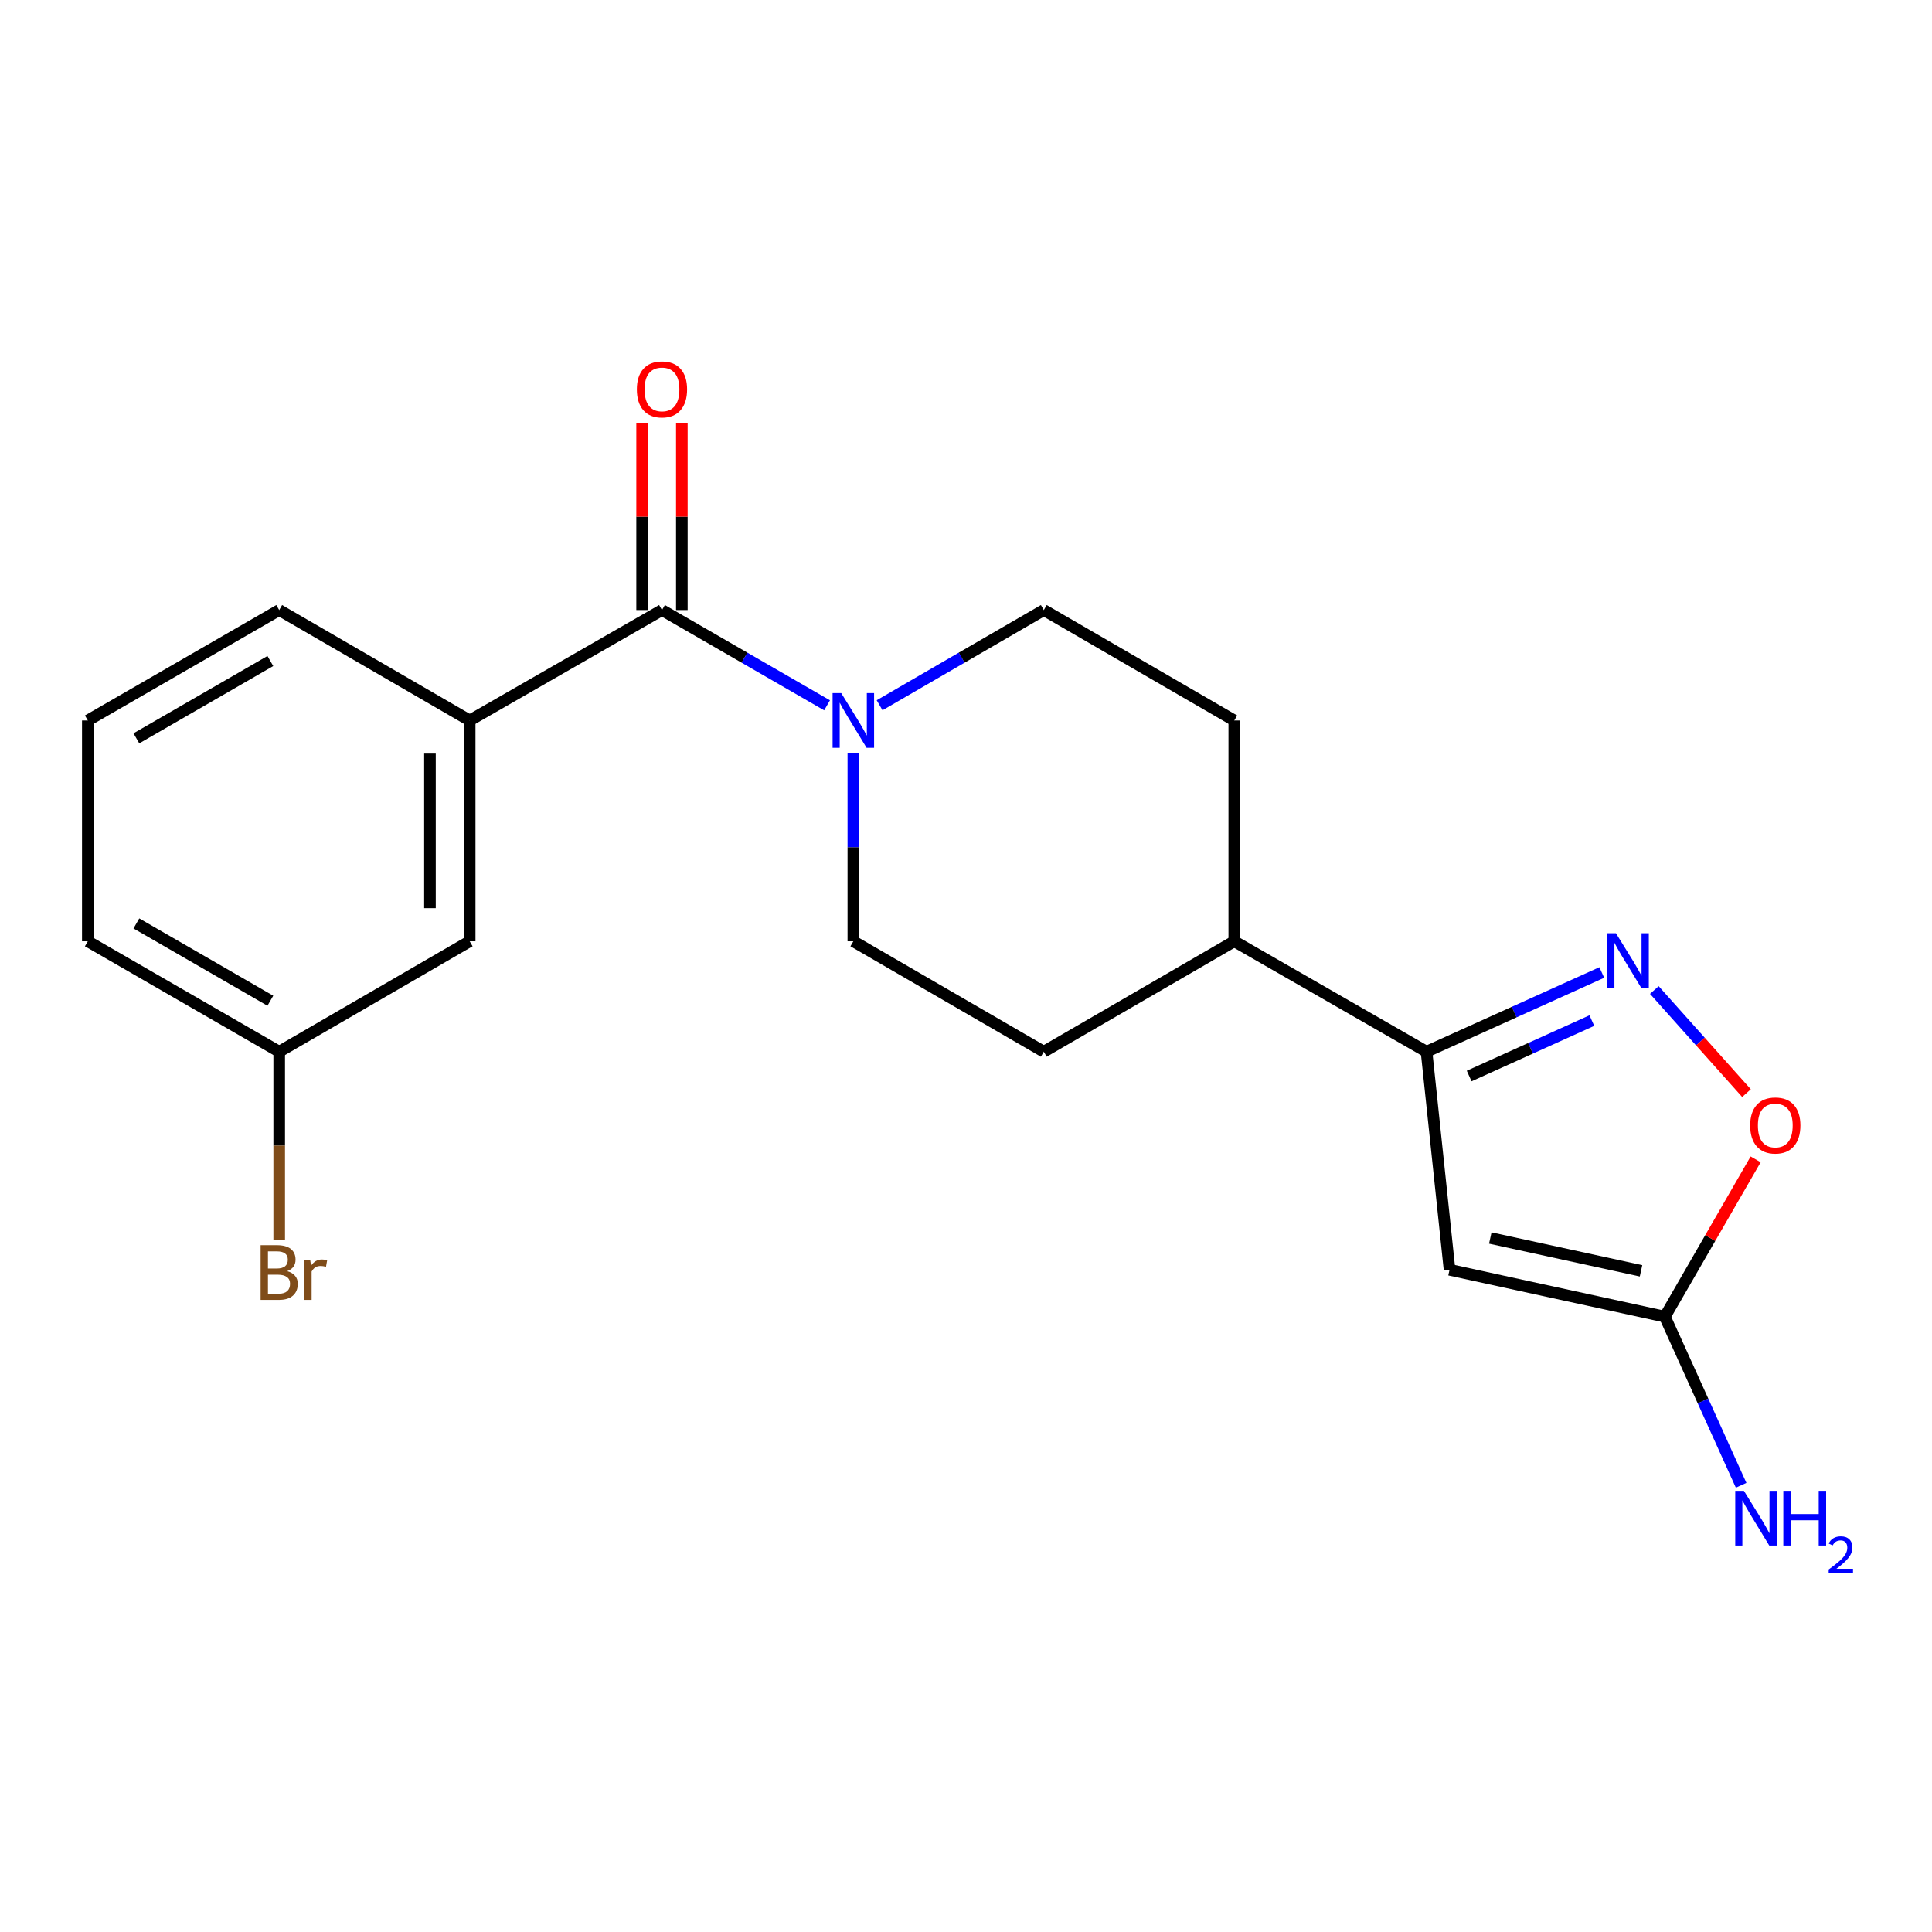 <?xml version='1.0' encoding='iso-8859-1'?>
<svg version='1.1' baseProfile='full'
              xmlns='http://www.w3.org/2000/svg'
                      xmlns:rdkit='http://www.rdkit.org/xml'
                      xmlns:xlink='http://www.w3.org/1999/xlink'
                  xml:space='preserve'
width='1000px' height='1000px' viewBox='0 0 1000 1000'>
<!-- END OF HEADER -->
<rect style='opacity:1.0;fill:#FFFFFF;stroke:none' width='1000' height='1000' x='0' y='0'> </rect>
<path class='bond-2' d='M 750.281,657.238 L 738.367,544.355' style='fill:none;fill-rule:evenodd;stroke:#000000;stroke-width:6px;stroke-linecap:butt;stroke-linejoin:miter;stroke-opacity:1' />
<path class='bond-4' d='M 750.281,657.238 L 861.736,681.512' style='fill:none;fill-rule:evenodd;stroke:#000000;stroke-width:6px;stroke-linecap:butt;stroke-linejoin:miter;stroke-opacity:1' />
<path class='bond-4' d='M 771.375,640.789 L 849.393,657.781' style='fill:none;fill-rule:evenodd;stroke:#000000;stroke-width:6px;stroke-linecap:butt;stroke-linejoin:miter;stroke-opacity:1' />
<path class='bond-0' d='M 829.08,503.359 L 783.724,523.857' style='fill:none;fill-rule:evenodd;stroke:#0000FF;stroke-width:6px;stroke-linecap:butt;stroke-linejoin:miter;stroke-opacity:1' />
<path class='bond-0' d='M 783.724,523.857 L 738.367,544.355' style='fill:none;fill-rule:evenodd;stroke:#000000;stroke-width:6px;stroke-linecap:butt;stroke-linejoin:miter;stroke-opacity:1' />
<path class='bond-0' d='M 823.941,528.246 L 792.191,542.594' style='fill:none;fill-rule:evenodd;stroke:#0000FF;stroke-width:6px;stroke-linecap:butt;stroke-linejoin:miter;stroke-opacity:1' />
<path class='bond-0' d='M 792.191,542.594 L 760.441,556.943' style='fill:none;fill-rule:evenodd;stroke:#000000;stroke-width:6px;stroke-linecap:butt;stroke-linejoin:miter;stroke-opacity:1' />
<path class='bond-20' d='M 856.281,512.425 L 880.133,539.11' style='fill:none;fill-rule:evenodd;stroke:#0000FF;stroke-width:6px;stroke-linecap:butt;stroke-linejoin:miter;stroke-opacity:1' />
<path class='bond-20' d='M 880.133,539.11 L 903.986,565.794' style='fill:none;fill-rule:evenodd;stroke:#FF0000;stroke-width:6px;stroke-linecap:butt;stroke-linejoin:miter;stroke-opacity:1' />
<path class='bond-1' d='M 342.637,315.757 L 385.362,340.413' style='fill:none;fill-rule:evenodd;stroke:#000000;stroke-width:6px;stroke-linecap:butt;stroke-linejoin:miter;stroke-opacity:1' />
<path class='bond-1' d='M 385.362,340.413 L 428.088,365.07' style='fill:none;fill-rule:evenodd;stroke:#0000FF;stroke-width:6px;stroke-linecap:butt;stroke-linejoin:miter;stroke-opacity:1' />
<path class='bond-6' d='M 342.637,315.757 L 243.108,372.918' style='fill:none;fill-rule:evenodd;stroke:#000000;stroke-width:6px;stroke-linecap:butt;stroke-linejoin:miter;stroke-opacity:1' />
<path class='bond-8' d='M 352.918,315.757 L 352.918,267.422' style='fill:none;fill-rule:evenodd;stroke:#000000;stroke-width:6px;stroke-linecap:butt;stroke-linejoin:miter;stroke-opacity:1' />
<path class='bond-8' d='M 352.918,267.422 L 352.918,219.086' style='fill:none;fill-rule:evenodd;stroke:#FF0000;stroke-width:6px;stroke-linecap:butt;stroke-linejoin:miter;stroke-opacity:1' />
<path class='bond-8' d='M 332.356,315.757 L 332.356,267.422' style='fill:none;fill-rule:evenodd;stroke:#000000;stroke-width:6px;stroke-linecap:butt;stroke-linejoin:miter;stroke-opacity:1' />
<path class='bond-8' d='M 332.356,267.422 L 332.356,219.086' style='fill:none;fill-rule:evenodd;stroke:#FF0000;stroke-width:6px;stroke-linecap:butt;stroke-linejoin:miter;stroke-opacity:1' />
<path class='bond-7' d='M 738.367,544.355 L 638.86,487.206' style='fill:none;fill-rule:evenodd;stroke:#000000;stroke-width:6px;stroke-linecap:butt;stroke-linejoin:miter;stroke-opacity:1' />
<path class='bond-3' d='M 441.687,389.935 L 441.687,438.57' style='fill:none;fill-rule:evenodd;stroke:#0000FF;stroke-width:6px;stroke-linecap:butt;stroke-linejoin:miter;stroke-opacity:1' />
<path class='bond-3' d='M 441.687,438.57 L 441.687,487.206' style='fill:none;fill-rule:evenodd;stroke:#000000;stroke-width:6px;stroke-linecap:butt;stroke-linejoin:miter;stroke-opacity:1' />
<path class='bond-21' d='M 455.276,365.039 L 497.772,340.398' style='fill:none;fill-rule:evenodd;stroke:#0000FF;stroke-width:6px;stroke-linecap:butt;stroke-linejoin:miter;stroke-opacity:1' />
<path class='bond-21' d='M 497.772,340.398 L 540.268,315.757' style='fill:none;fill-rule:evenodd;stroke:#000000;stroke-width:6px;stroke-linecap:butt;stroke-linejoin:miter;stroke-opacity:1' />
<path class='bond-5' d='M 861.736,681.512 L 885.228,640.797' style='fill:none;fill-rule:evenodd;stroke:#000000;stroke-width:6px;stroke-linecap:butt;stroke-linejoin:miter;stroke-opacity:1' />
<path class='bond-5' d='M 885.228,640.797 L 908.72,600.082' style='fill:none;fill-rule:evenodd;stroke:#FF0000;stroke-width:6px;stroke-linecap:butt;stroke-linejoin:miter;stroke-opacity:1' />
<path class='bond-14' d='M 861.736,681.512 L 881.47,725.148' style='fill:none;fill-rule:evenodd;stroke:#000000;stroke-width:6px;stroke-linecap:butt;stroke-linejoin:miter;stroke-opacity:1' />
<path class='bond-14' d='M 881.47,725.148 L 901.204,768.783' style='fill:none;fill-rule:evenodd;stroke:#0000FF;stroke-width:6px;stroke-linecap:butt;stroke-linejoin:miter;stroke-opacity:1' />
<path class='bond-11' d='M 243.108,372.918 L 243.108,487.206' style='fill:none;fill-rule:evenodd;stroke:#000000;stroke-width:6px;stroke-linecap:butt;stroke-linejoin:miter;stroke-opacity:1' />
<path class='bond-11' d='M 222.546,390.061 L 222.546,470.063' style='fill:none;fill-rule:evenodd;stroke:#000000;stroke-width:6px;stroke-linecap:butt;stroke-linejoin:miter;stroke-opacity:1' />
<path class='bond-17' d='M 243.108,372.918 L 144.515,315.757' style='fill:none;fill-rule:evenodd;stroke:#000000;stroke-width:6px;stroke-linecap:butt;stroke-linejoin:miter;stroke-opacity:1' />
<path class='bond-12' d='M 638.86,487.206 L 638.86,372.918' style='fill:none;fill-rule:evenodd;stroke:#000000;stroke-width:6px;stroke-linecap:butt;stroke-linejoin:miter;stroke-opacity:1' />
<path class='bond-13' d='M 638.86,487.206 L 540.268,544.355' style='fill:none;fill-rule:evenodd;stroke:#000000;stroke-width:6px;stroke-linecap:butt;stroke-linejoin:miter;stroke-opacity:1' />
<path class='bond-9' d='M 441.687,487.206 L 540.268,544.355' style='fill:none;fill-rule:evenodd;stroke:#000000;stroke-width:6px;stroke-linecap:butt;stroke-linejoin:miter;stroke-opacity:1' />
<path class='bond-10' d='M 540.268,315.757 L 638.86,372.918' style='fill:none;fill-rule:evenodd;stroke:#000000;stroke-width:6px;stroke-linecap:butt;stroke-linejoin:miter;stroke-opacity:1' />
<path class='bond-15' d='M 243.108,487.206 L 144.515,544.355' style='fill:none;fill-rule:evenodd;stroke:#000000;stroke-width:6px;stroke-linecap:butt;stroke-linejoin:miter;stroke-opacity:1' />
<path class='bond-16' d='M 144.515,544.355 L 144.515,593.002' style='fill:none;fill-rule:evenodd;stroke:#000000;stroke-width:6px;stroke-linecap:butt;stroke-linejoin:miter;stroke-opacity:1' />
<path class='bond-16' d='M 144.515,593.002 L 144.515,641.648' style='fill:none;fill-rule:evenodd;stroke:#7F4C19;stroke-width:6px;stroke-linecap:butt;stroke-linejoin:miter;stroke-opacity:1' />
<path class='bond-22' d='M 144.515,544.355 L 45.455,487.206' style='fill:none;fill-rule:evenodd;stroke:#000000;stroke-width:6px;stroke-linecap:butt;stroke-linejoin:miter;stroke-opacity:1' />
<path class='bond-22' d='M 139.931,517.973 L 70.589,477.968' style='fill:none;fill-rule:evenodd;stroke:#000000;stroke-width:6px;stroke-linecap:butt;stroke-linejoin:miter;stroke-opacity:1' />
<path class='bond-18' d='M 144.515,315.757 L 45.455,372.918' style='fill:none;fill-rule:evenodd;stroke:#000000;stroke-width:6px;stroke-linecap:butt;stroke-linejoin:miter;stroke-opacity:1' />
<path class='bond-18' d='M 139.933,342.14 L 70.59,382.153' style='fill:none;fill-rule:evenodd;stroke:#000000;stroke-width:6px;stroke-linecap:butt;stroke-linejoin:miter;stroke-opacity:1' />
<path class='bond-19' d='M 45.455,372.918 L 45.455,487.206' style='fill:none;fill-rule:evenodd;stroke:#000000;stroke-width:6px;stroke-linecap:butt;stroke-linejoin:miter;stroke-opacity:1' />
<path  class='atom-1' d='M 836.422 483.052
L 845.702 498.052
Q 846.622 499.532, 848.102 502.212
Q 849.582 504.892, 849.662 505.052
L 849.662 483.052
L 853.422 483.052
L 853.422 511.372
L 849.542 511.372
L 839.582 494.972
Q 838.422 493.052, 837.182 490.852
Q 835.982 488.652, 835.622 487.972
L 835.622 511.372
L 831.942 511.372
L 831.942 483.052
L 836.422 483.052
' fill='#0000FF'/>
<path  class='atom-4' d='M 435.427 358.758
L 444.707 373.758
Q 445.627 375.238, 447.107 377.918
Q 448.587 380.598, 448.667 380.758
L 448.667 358.758
L 452.427 358.758
L 452.427 387.078
L 448.547 387.078
L 438.587 370.678
Q 437.427 368.758, 436.187 366.558
Q 434.987 364.358, 434.627 363.678
L 434.627 387.078
L 430.947 387.078
L 430.947 358.758
L 435.427 358.758
' fill='#0000FF'/>
<path  class='atom-6' d='M 905.886 582.543
Q 905.886 575.743, 909.246 571.943
Q 912.606 568.143, 918.886 568.143
Q 925.166 568.143, 928.526 571.943
Q 931.886 575.743, 931.886 582.543
Q 931.886 589.423, 928.486 593.343
Q 925.086 597.223, 918.886 597.223
Q 912.646 597.223, 909.246 593.343
Q 905.886 589.463, 905.886 582.543
M 918.886 594.023
Q 923.206 594.023, 925.526 591.143
Q 927.886 588.223, 927.886 582.543
Q 927.886 576.983, 925.526 574.183
Q 923.206 571.343, 918.886 571.343
Q 914.566 571.343, 912.206 574.143
Q 909.886 576.943, 909.886 582.543
Q 909.886 588.263, 912.206 591.143
Q 914.566 594.023, 918.886 594.023
' fill='#FF0000'/>
<path  class='atom-9' d='M 329.637 201.549
Q 329.637 194.749, 332.997 190.949
Q 336.357 187.149, 342.637 187.149
Q 348.917 187.149, 352.277 190.949
Q 355.637 194.749, 355.637 201.549
Q 355.637 208.429, 352.237 212.349
Q 348.837 216.229, 342.637 216.229
Q 336.397 216.229, 332.997 212.349
Q 329.637 208.469, 329.637 201.549
M 342.637 213.029
Q 346.957 213.029, 349.277 210.149
Q 351.637 207.229, 351.637 201.549
Q 351.637 195.989, 349.277 193.189
Q 346.957 190.349, 342.637 190.349
Q 338.317 190.349, 335.957 193.149
Q 333.637 195.949, 333.637 201.549
Q 333.637 207.269, 335.957 210.149
Q 338.317 213.029, 342.637 213.029
' fill='#FF0000'/>
<path  class='atom-15' d='M 902.642 771.645
L 911.922 786.645
Q 912.842 788.125, 914.322 790.805
Q 915.802 793.485, 915.882 793.645
L 915.882 771.645
L 919.642 771.645
L 919.642 799.965
L 915.762 799.965
L 905.802 783.565
Q 904.642 781.645, 903.402 779.445
Q 902.202 777.245, 901.842 776.565
L 901.842 799.965
L 898.162 799.965
L 898.162 771.645
L 902.642 771.645
' fill='#0000FF'/>
<path  class='atom-15' d='M 923.042 771.645
L 926.882 771.645
L 926.882 783.685
L 941.362 783.685
L 941.362 771.645
L 945.202 771.645
L 945.202 799.965
L 941.362 799.965
L 941.362 786.885
L 926.882 786.885
L 926.882 799.965
L 923.042 799.965
L 923.042 771.645
' fill='#0000FF'/>
<path  class='atom-15' d='M 946.575 798.971
Q 947.261 797.202, 948.898 796.226
Q 950.535 795.222, 952.805 795.222
Q 955.63 795.222, 957.214 796.754
Q 958.798 798.285, 958.798 801.004
Q 958.798 803.776, 956.739 806.363
Q 954.706 808.95, 950.482 812.013
L 959.115 812.013
L 959.115 814.125
L 946.522 814.125
L 946.522 812.356
Q 950.007 809.874, 952.066 808.026
Q 954.151 806.178, 955.155 804.515
Q 956.158 802.852, 956.158 801.136
Q 956.158 799.341, 955.26 798.338
Q 954.363 797.334, 952.805 797.334
Q 951.3 797.334, 950.297 797.942
Q 949.294 798.549, 948.581 799.895
L 946.575 798.971
' fill='#0000FF'/>
<path  class='atom-17' d='M 148.655 657.946
Q 151.375 658.706, 152.735 660.386
Q 154.135 662.026, 154.135 664.466
Q 154.135 668.386, 151.615 670.626
Q 149.135 672.826, 144.415 672.826
L 134.895 672.826
L 134.895 644.506
L 143.255 644.506
Q 148.095 644.506, 150.535 646.466
Q 152.975 648.426, 152.975 652.026
Q 152.975 656.306, 148.655 657.946
M 138.695 647.706
L 138.695 656.586
L 143.255 656.586
Q 146.055 656.586, 147.495 655.466
Q 148.975 654.306, 148.975 652.026
Q 148.975 647.706, 143.255 647.706
L 138.695 647.706
M 144.415 669.626
Q 147.175 669.626, 148.655 668.306
Q 150.135 666.986, 150.135 664.466
Q 150.135 662.146, 148.495 660.986
Q 146.895 659.786, 143.815 659.786
L 138.695 659.786
L 138.695 669.626
L 144.415 669.626
' fill='#7F4C19'/>
<path  class='atom-17' d='M 160.575 652.266
L 161.015 655.106
Q 163.175 651.906, 166.695 651.906
Q 167.815 651.906, 169.335 652.306
L 168.735 655.666
Q 167.015 655.266, 166.055 655.266
Q 164.375 655.266, 163.255 655.946
Q 162.175 656.586, 161.295 658.146
L 161.295 672.826
L 157.535 672.826
L 157.535 652.266
L 160.575 652.266
' fill='#7F4C19'/>
</svg>

